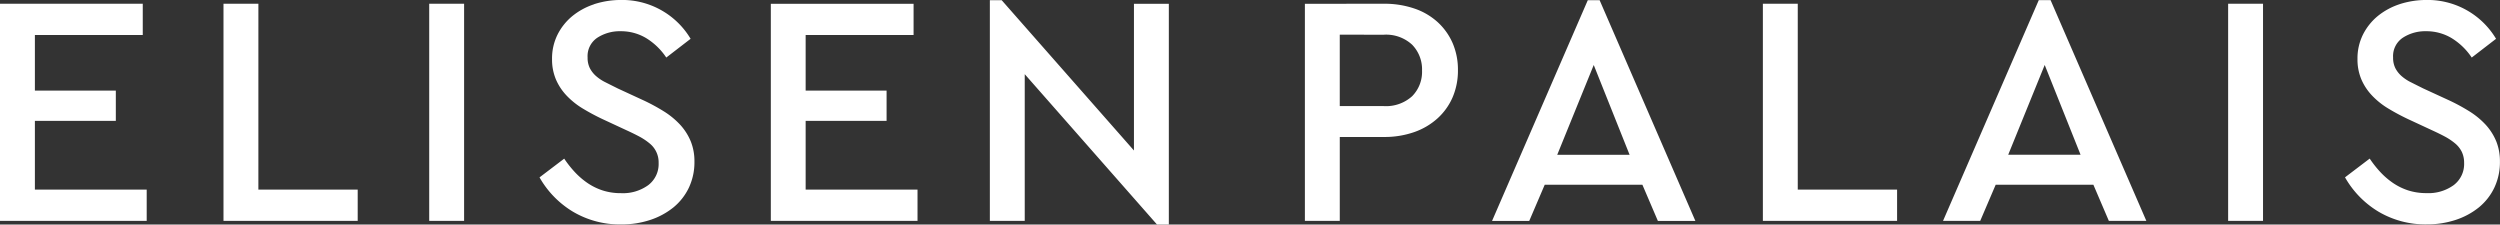 <svg xmlns="http://www.w3.org/2000/svg" width="200" height="17.961" viewBox="0 0 200 17.961"><rect x="0" y="0" width="200" height="17.961" fill="#333333" stroke="none"/><g transform="translate(-8141.999 3250.504)"><path d="M235.045,245.26a5.48,5.48,0,0,0-1.738.947,4.587,4.587,0,0,0-1.184,1.488,4.275,4.275,0,0,0-.434,1.947,4.082,4.082,0,0,0,.316,1.643,4.395,4.395,0,0,0,.869,1.3,6.182,6.182,0,0,0,1.291,1.024,17.276,17.276,0,0,0,1.578.844l1.922.893c.385.176.734.348,1.041.512a4.894,4.894,0,0,1,.8.541,2.078,2.078,0,0,1,.529.672,2,2,0,0,1,.184.881,2.116,2.116,0,0,1-.828,1.774,3.432,3.432,0,0,1-2.172.643,4.724,4.724,0,0,1-1.488-.221,4.813,4.813,0,0,1-1.225-.607,6.076,6.076,0,0,1-1.012-.881,8.421,8.421,0,0,1-.828-1.053l-1.975,1.5a7.545,7.545,0,0,0,2.684,2.75,7.354,7.354,0,0,0,3.868,1.012,7.215,7.215,0,0,0,2.3-.357,5.855,5.855,0,0,0,1.856-1,4.581,4.581,0,0,0,1.238-1.578,4.771,4.771,0,0,0,.447-2.094,4.236,4.236,0,0,0-.291-1.606,4.523,4.523,0,0,0-.816-1.3,6.35,6.35,0,0,0-1.315-1.094,15.316,15.316,0,0,0-1.762-.947L236.959,252c-.352-.176-.676-.336-.975-.488a3.457,3.457,0,0,1-.762-.5,2.169,2.169,0,0,1-.5-.631,1.836,1.836,0,0,1-.184-.857,1.764,1.764,0,0,1,.791-1.594,3.277,3.277,0,0,1,1.84-.512,3.913,3.913,0,0,1,2.053.553,5.2,5.2,0,0,1,1.606,1.553l1.946-1.5a6.373,6.373,0,0,0-5.606-3.106,6.979,6.979,0,0,0-2.123.34m-10.913-.041h-2.791V262.59h2.791Zm-17.465,4.9,2.869,7.184h-5.79Zm.471-5.184h-.947l-7.659,17.658h2.975l1.238-2.893h7.815l1.238,2.893h3Zm-20.227.287H184.12V262.59h10.737v-2.5h-7.946Zm-16.322,4.9,2.869,7.184h-5.79Zm.471-5.184h-.947l-7.659,17.658h2.975l1.238-2.893h7.815l1.238,2.893h3Zm-17.289,2.762a3.07,3.07,0,0,1,2.291.8,2.818,2.818,0,0,1,.791,2.065,2.77,2.77,0,0,1-.791,2.053,3.109,3.109,0,0,1-2.291.791h-3.5v-5.713Zm-6.29-2.475V262.59h2.791v-6.712H153.8a7.154,7.154,0,0,0,2.434-.393,5.437,5.437,0,0,0,1.869-1.106,4.9,4.9,0,0,0,1.2-1.684,5.414,5.414,0,0,0,.422-2.16,5.358,5.358,0,0,0-.422-2.16,4.959,4.959,0,0,0-1.2-1.684,5.279,5.279,0,0,0-1.869-1.09,7.364,7.364,0,0,0-2.434-.381Zm-24.256-.287h-.947V262.59h2.791V250.854l10.581,12.027h.947V245.223h-2.791V256.96Zm-7.048.287H104.756V262.59h11.736v-2.5h-8.95v-5.5h6.475v-2.422h-6.475v-4.446h8.634Zm-25.567.041a5.437,5.437,0,0,0-1.738.947,4.587,4.587,0,0,0-1.184,1.488,4.274,4.274,0,0,0-.434,1.947,4.081,4.081,0,0,0,.316,1.643,4.4,4.4,0,0,0,.869,1.3,6.181,6.181,0,0,0,1.291,1.024,17.272,17.272,0,0,0,1.578.844l1.922.893c.385.176.734.348,1.041.512a4.895,4.895,0,0,1,.8.541,1.937,1.937,0,0,1,.709,1.553,2.116,2.116,0,0,1-.828,1.774,3.44,3.44,0,0,1-2.172.643,4.724,4.724,0,0,1-1.488-.221,4.815,4.815,0,0,1-1.225-.607,6.077,6.077,0,0,1-1.012-.881,8.426,8.426,0,0,1-.828-1.053l-1.975,1.5a7.545,7.545,0,0,0,2.684,2.75,7.354,7.354,0,0,0,3.868,1.012,7.215,7.215,0,0,0,2.3-.357,5.854,5.854,0,0,0,1.856-1,4.581,4.581,0,0,0,1.238-1.578,4.771,4.771,0,0,0,.447-2.094,4.235,4.235,0,0,0-.291-1.606,4.522,4.522,0,0,0-.816-1.3,6.35,6.35,0,0,0-1.315-1.094,15.322,15.322,0,0,0-1.762-.947L92.519,252c-.352-.176-.676-.336-.975-.488a3.458,3.458,0,0,1-.762-.5,2.169,2.169,0,0,1-.5-.631,1.836,1.836,0,0,1-.184-.857,1.764,1.764,0,0,1,.791-1.594,3.291,3.291,0,0,1,1.844-.512,3.914,3.914,0,0,1,2.053.553,5.2,5.2,0,0,1,1.606,1.553l1.947-1.5a6.373,6.373,0,0,0-5.606-3.106,6.959,6.959,0,0,0-2.123.34m-10.392-.041H77.427V262.59h2.791Zm-16.457,0H60.969V262.59H71.706v-2.5H63.76Zm-9.245,0H43.09V262.59H54.826v-2.5H45.881v-5.5h6.475v-2.422H45.881v-4.446h8.63v-2.5Z" transform="translate(8098.909 -3495.424)" fill="#fff"/></g></svg>